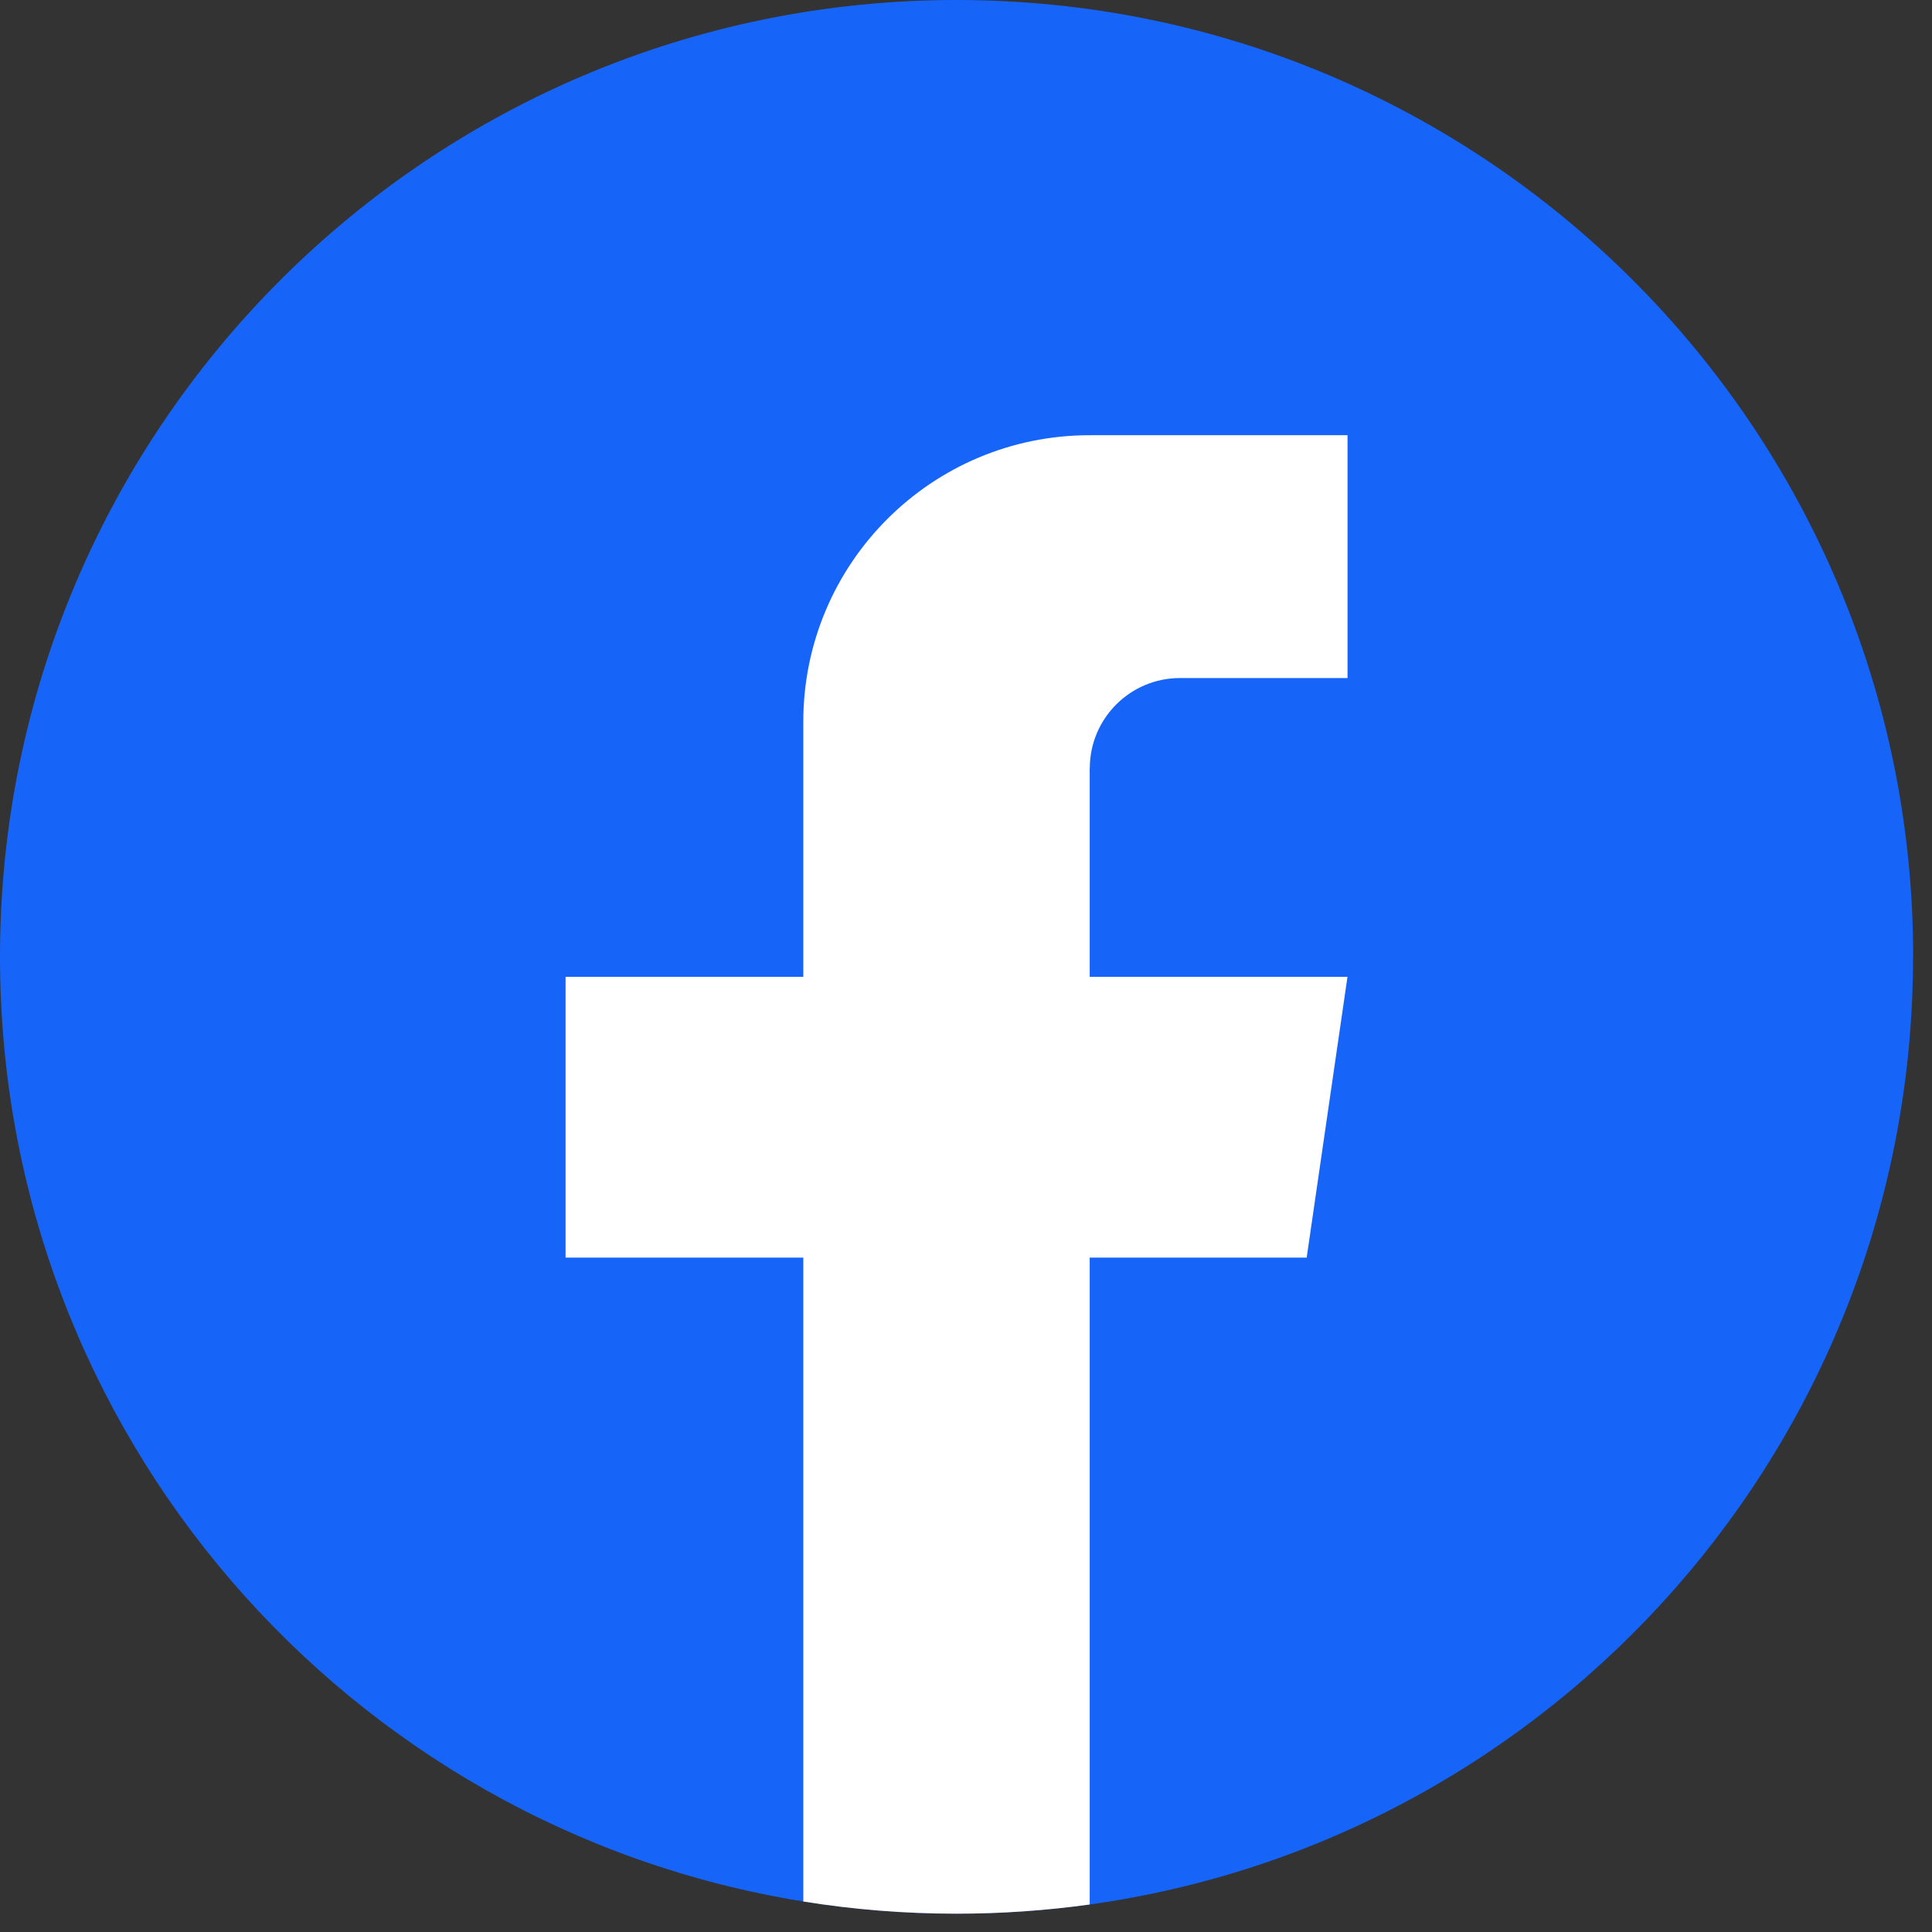 <svg width="42" height="42" viewBox="0 0 42 42" fill="none" xmlns="http://www.w3.org/2000/svg">
<rect x="0" y="0" width="42" height="42" fill="#333333" stroke="none"/>
<path d="M41.588 20.801C41.588 31.307 33.803 39.992 23.689 41.402C22.743 41.533 21.776 41.601 20.794 41.601C19.66 41.601 18.547 41.511 17.463 41.336C7.562 39.742 0 31.154 0 20.801C0 9.313 9.311 0 20.795 0C32.28 0 41.591 9.313 41.591 20.801H41.588Z" fill="#1665F8"/>
<path d="M23.689 16.703V21.235H29.293L28.406 27.339H23.689V41.402C22.743 41.533 21.776 41.602 20.794 41.602C19.66 41.602 18.547 41.511 17.463 41.337V27.339H12.295V21.235H17.463V15.69C17.463 12.251 20.25 9.461 23.691 9.461V9.464C23.701 9.464 23.709 9.461 23.72 9.461H29.294V14.74H25.652C24.569 14.74 23.691 15.619 23.691 16.702L23.689 16.703Z" fill="white"/>
</svg>
